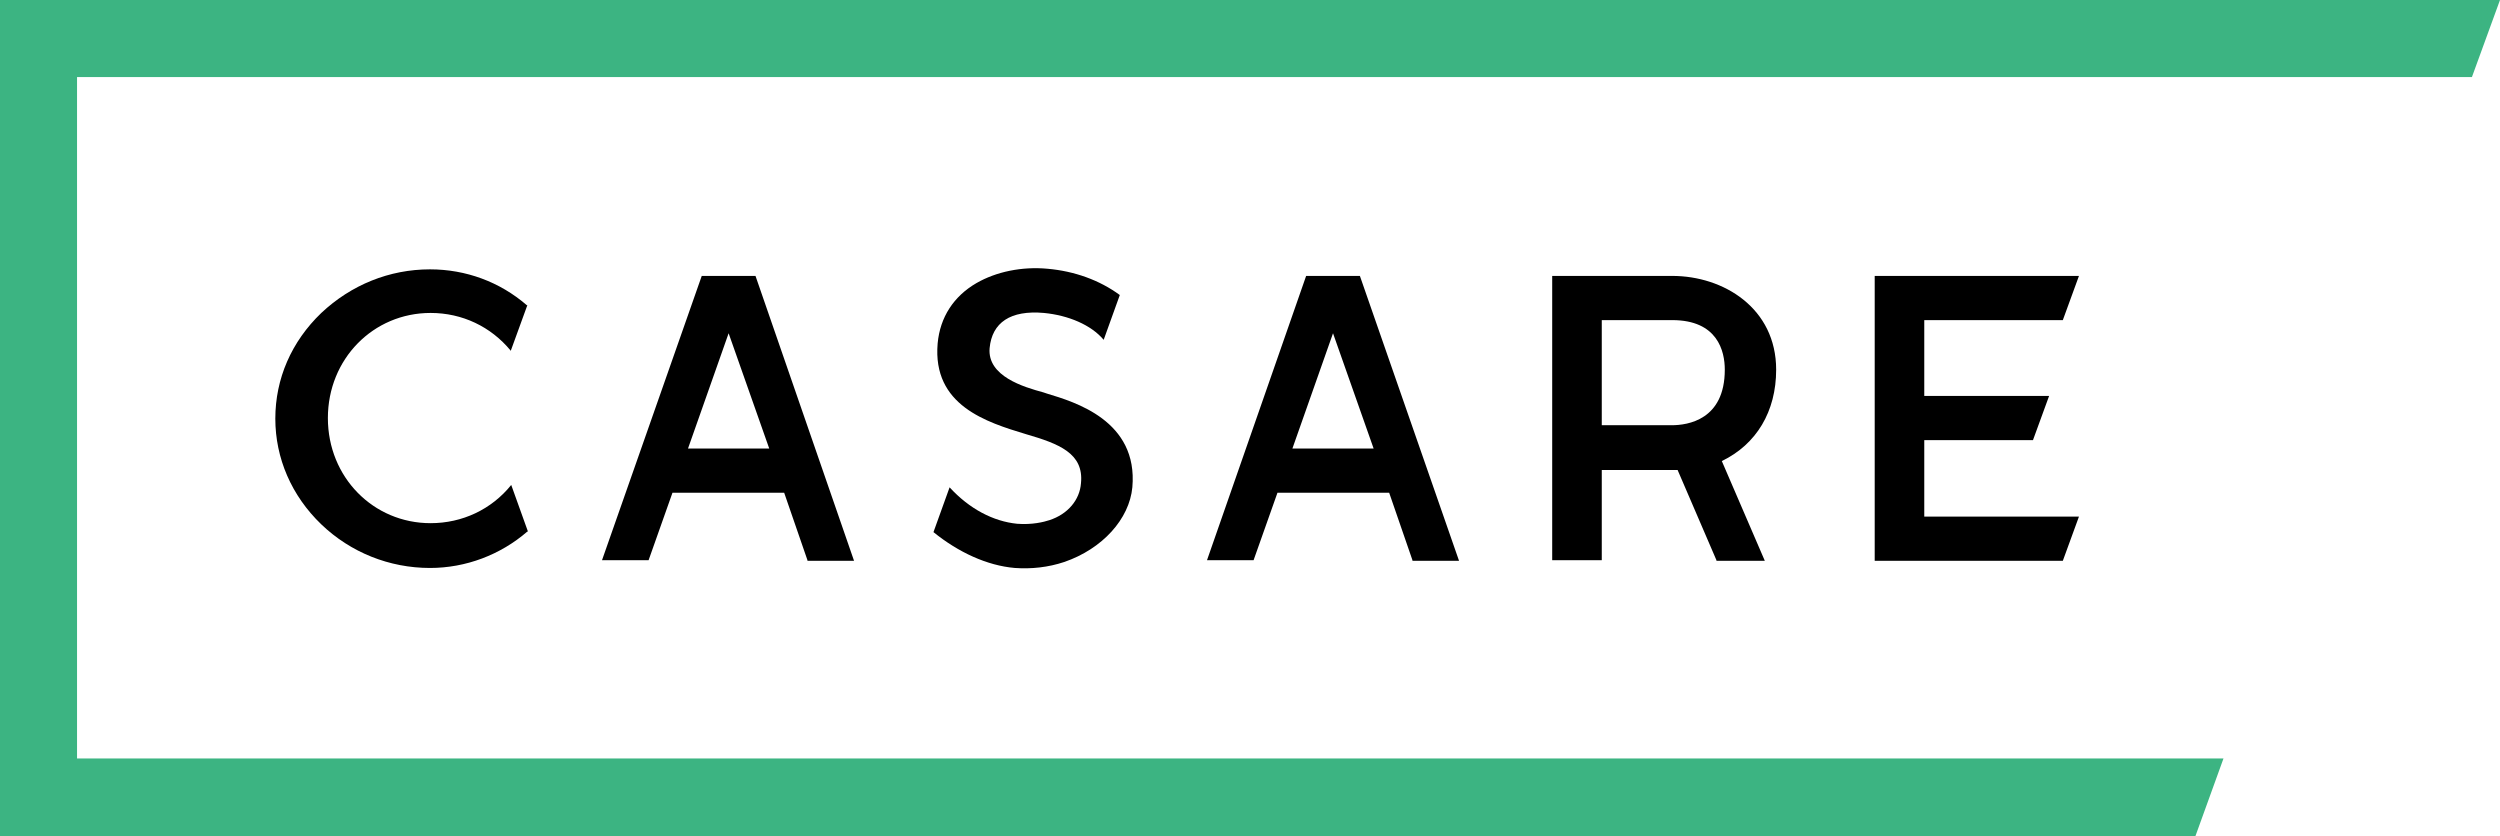 <?xml version="1.0" encoding="utf-8"?>
<!-- Generator: Adobe Illustrator 25.3.1, SVG Export Plug-In . SVG Version: 6.00 Build 0)  -->
<svg version="1.1" id="レイヤー_1" xmlns="http://www.w3.org/2000/svg" xmlns:xlink="http://www.w3.org/1999/xlink" x="0px"
	 y="0px" viewBox="0 0 418.6 140" style="enable-background:new 0 0 418.6 140;" xml:space="preserve">
<style type="text/css">
	.st0{fill:#3CB482;}
</style>
<g>
	<polygon class="st0" points="372.3,127 12.9,127 12.9,12.9 413.9,12.9 418.6,0 0,0 0,140 367.6,140 	"/>
	<path d="M126.5,46.2h-9l-16.7,47.6h7.8l4-11.3h18.7l3.9,11.3v0.1h7.8L126.5,46.2L126.5,46.2z M128.8,75.1h-13.6l6.8-19.3
		L128.8,75.1z"/>
	<path d="M227.7,46.2h-9l-16.6,47.6h7.8l4-11.3h18.7l3.9,11.3v0.1h7.8L227.7,46.2L227.7,46.2z M230,75.1h-13.6l6.8-19.3L230,75.1z"
		/>
	<path d="M297.4,61.9c0-10.3-8.8-15.7-17.4-15.7h-20.1v47.6h8.3V78.7h12.7l6.5,15.1v0.1h8.1l-7.2-16.7
		C294.1,74.4,297.4,68.9,297.4,61.9z M268.2,53.6H280c7.6,0,8.8,5.2,8.8,8.3c0,8.4-6.2,9.3-8.9,9.3h-11.7L268.2,53.6L268.2,53.6z"/>
	<polygon points="322.2,86.5 322.2,73.7 340.4,73.7 343.1,66.3 322.2,66.3 322.2,53.6 345.4,53.6 348.1,46.2 313.9,46.2 313.9,93.9 
		345.4,93.9 348.1,86.5 	"/>
	<path d="M85.6,81.2L85.6,81.2c-3.3,4.1-8.2,6.4-13.5,6.4c-9.6,0-17.2-7.7-17.2-17.6s7.6-17.6,17.2-17.6c5.3,0,10.1,2.3,13.4,6.3
		v0.1l2.8-7.7l0,0h-0.1c-4.5-3.9-10.2-6-16.2-6c-6.8,0-13.2,2.6-18.2,7.3c-5,4.8-7.7,11-7.7,17.7c0,6.6,2.7,12.9,7.7,17.7
		c4.9,4.7,11.4,7.3,18.2,7.3c6,0,11.8-2.2,16.3-6.1h0.1L85.6,81.2z"/>
	<path d="M175.3,65.9c-0.2-0.1-0.4-0.1-0.6-0.2c-3.3-0.9-9.4-2.7-9-7.4c0.4-4.3,3.5-6.4,9.1-5.9c4.1,0.4,7.9,2,10,4.5l2.7-7.5
		c-3.4-2.5-7.6-4-12.1-4.4c-4.3-0.4-8.6,0.5-11.9,2.4c-3.8,2.2-6.1,5.7-6.5,10.1c-0.9,10.4,8.2,13.2,14.8,15.2
		c5.5,1.6,9.7,3.2,9.2,8.2c-0.2,2.8-2.2,5.2-5.3,6.2c-0.9,0.3-2.9,0.8-5.4,0.6c-4-0.4-8-2.5-11.3-6.1l-2.7,7.5c4.2,3.4,9,5.6,13.6,6
		c2.8,0.2,5.6-0.1,8.3-1c6.4-2.2,10.9-7.2,11.4-12.5C190.6,70.4,179.9,67.3,175.3,65.9z"/>
</g>
</svg>
